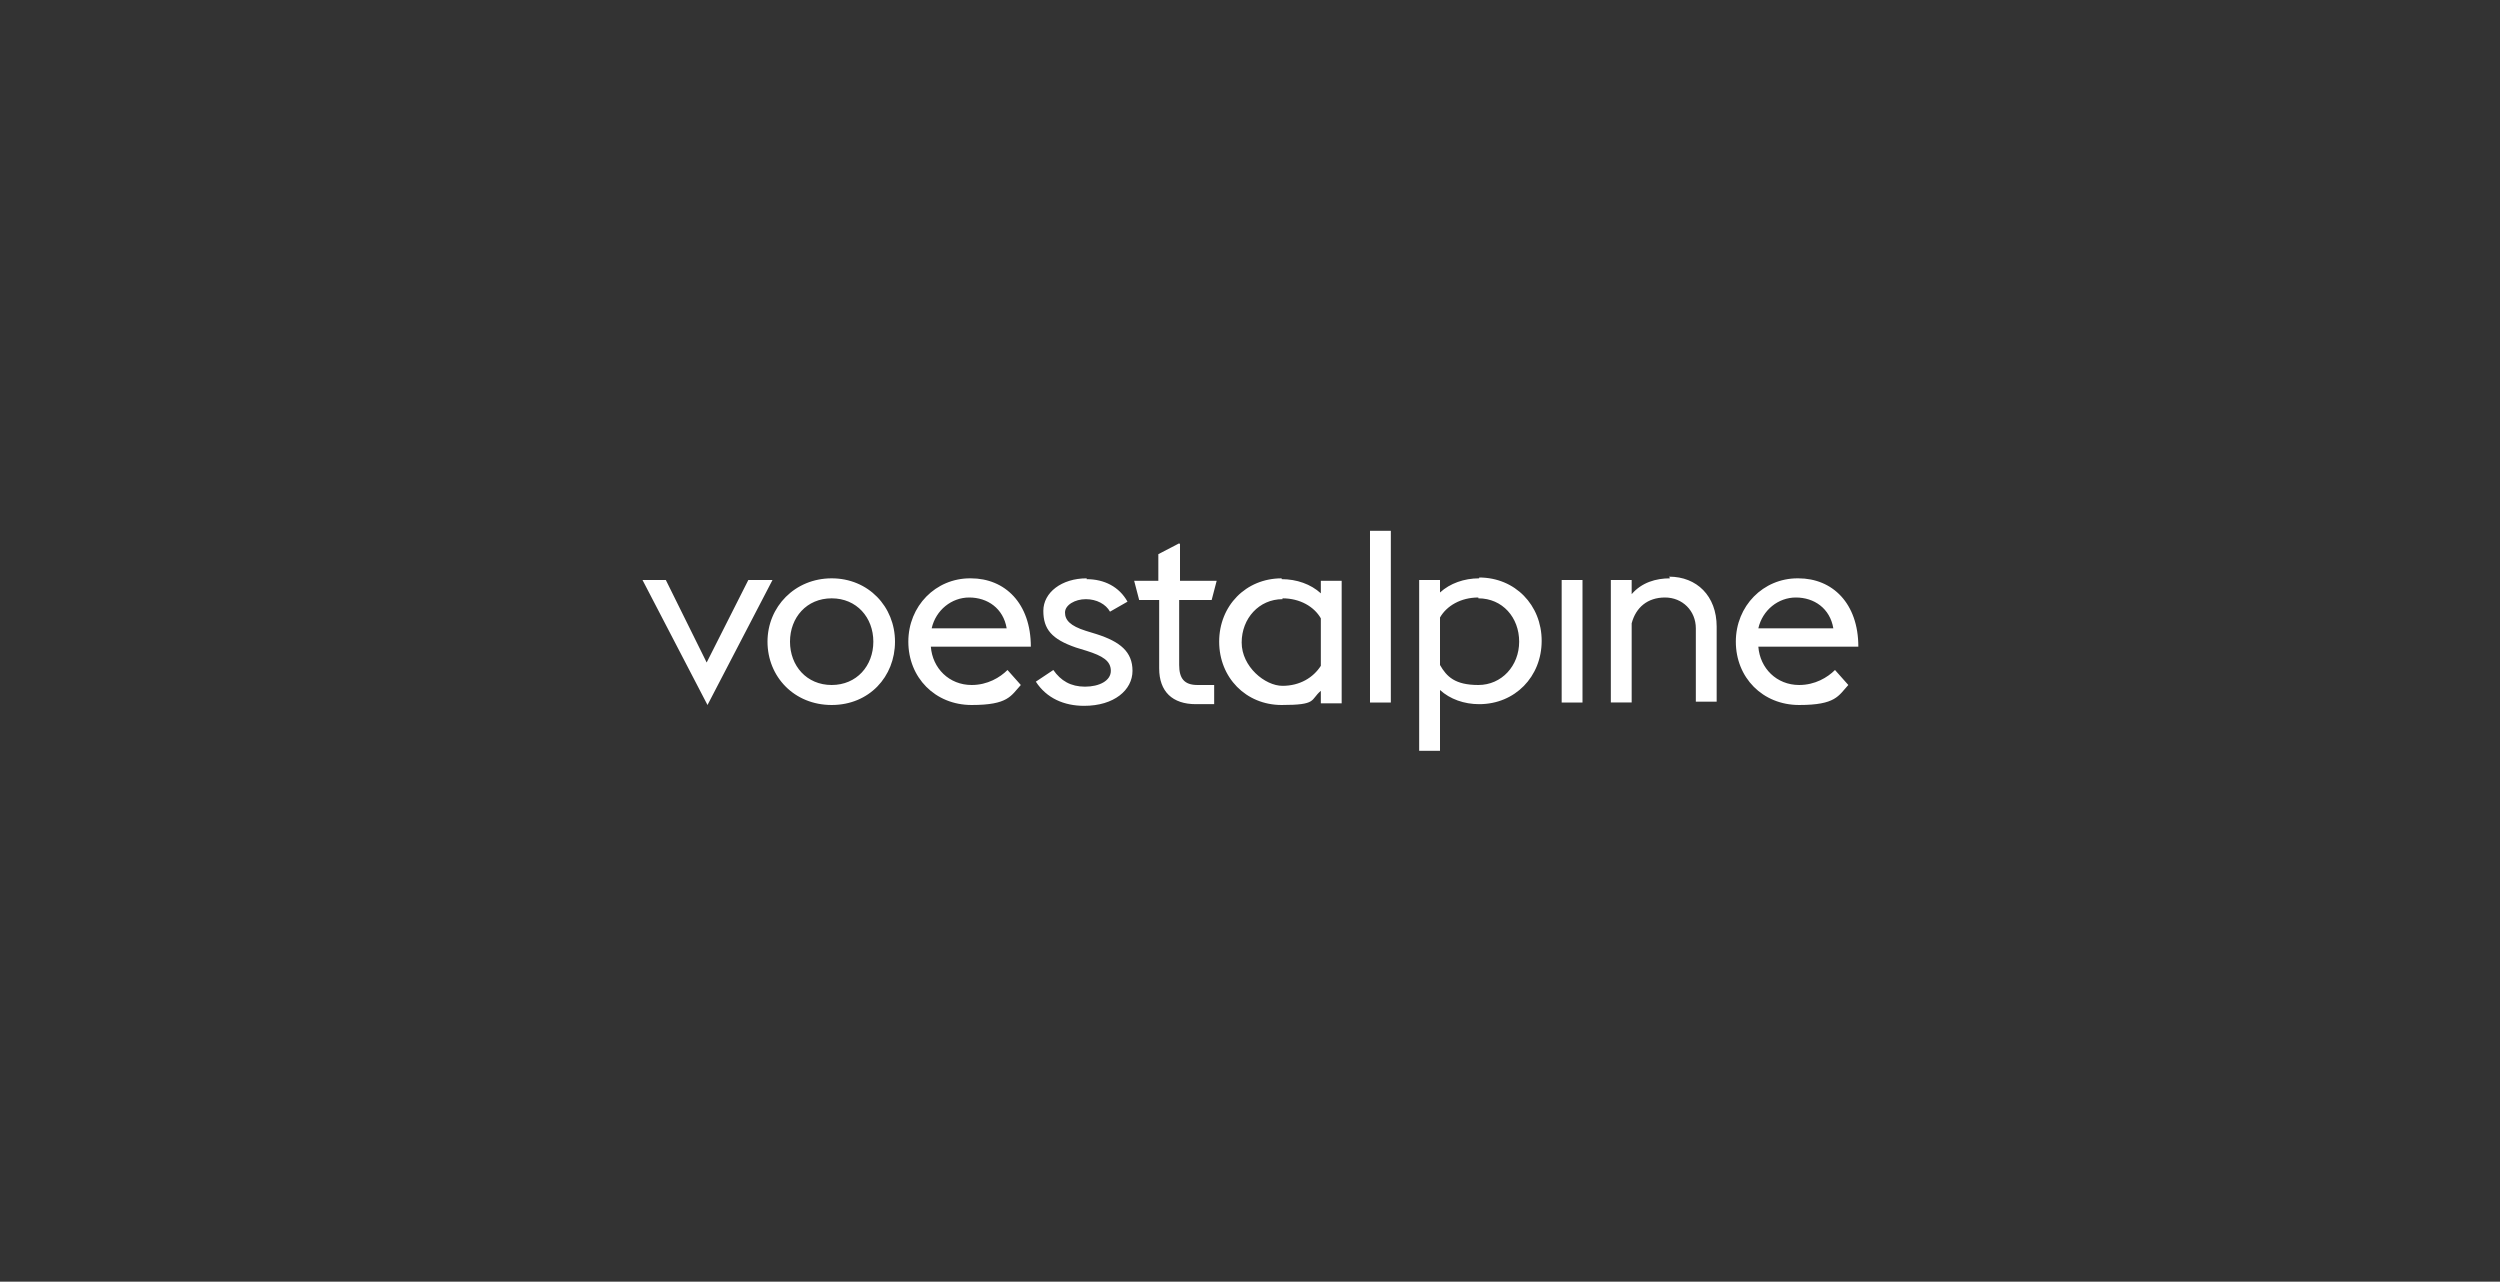 <?xml version="1.0" encoding="UTF-8"?>
<svg id="Capa_1" xmlns="http://www.w3.org/2000/svg" version="1.1" viewBox="0 0 300 153.8">
  <rect x="0" y="0" width="300" height="153.8" fill="#333333" stroke="none"/>
  <!-- Generator: Adobe Illustrator 29.3.0, SVG Export Plug-In . SVG Version: 2.1.0 Build 146)  -->
  <defs>
    <style>
      .st0 {
        fill: #fff;
      }
    </style>
  </defs>
  <path id="path1091" class="st0" d="M164.4,63.8v20.5h2.5v-20.6s-2.5,0-2.5,0ZM141.5,65.2l-2.5,1.3v3.2h-2.9l.6,2.3h2.4v8.2c0,2.8,1.6,4.3,4.4,4.3h2.2v-2.3h-2c-1.6,0-2.2-.8-2.2-2.4v-7.8h3.9l.6-2.3h-4.4v-4.4h0ZM99.8,69.4c-4.4,0-7.7,3.4-7.7,7.6s3.2,7.6,7.7,7.6,7.6-3.4,7.6-7.6-3.2-7.6-7.6-7.6ZM116.4,69.4c-4.1,0-7.4,3.3-7.4,7.6s3.2,7.6,7.6,7.6,4.7-1.1,5.9-2.4l-1.6-1.8c-.9.9-2.4,1.8-4.3,1.8-2.7,0-4.7-2-4.9-4.6h12c0-5.2-3.1-8.2-7.2-8.2h0ZM130.4,69.4c-3,0-5.2,1.7-5.2,3.9s1,3.4,3.9,4.4l1.3.4c1.9.6,2.9,1.2,2.9,2.4s-1.4,1.9-3.1,1.9-2.9-.7-3.8-2l-2.1,1.4c1.3,2,3.4,2.9,5.8,2.9,3.6,0,5.8-1.9,5.8-4.2s-1.5-3.5-4.3-4.4l-1.3-.4c-1.9-.6-2.5-1.3-2.5-2.2s1.2-1.6,2.5-1.6,2.4.6,2.9,1.5l2.1-1.2c-1-1.8-2.8-2.7-4.9-2.7h0ZM153.8,69.4c-4.3,0-7.5,3.3-7.5,7.6s3.2,7.6,7.5,7.6,3.4-.6,4.7-1.7v1.5h2.5v-14.7h-2.5v1.5c-1.2-1.1-2.9-1.7-4.7-1.7h0ZM177.5,69.4c-1.8,0-3.5.6-4.7,1.7v-1.5h-2.5v20.5h2.5v-7.3c1.2,1.1,2.9,1.7,4.7,1.7,4.3,0,7.5-3.3,7.5-7.6s-3.2-7.6-7.5-7.6ZM200.4,69.4c-1.7,0-3.4.5-4.6,1.9v-1.7h-2.5v14.7h2.5v-9.5c.5-1.9,1.9-3.1,4-3.1s3.7,1.6,3.7,3.7v8.8h2.5v-9c0-3.7-2.4-6-5.7-6h0ZM215.7,69.4c-4.1,0-7.4,3.3-7.4,7.6s3.2,7.6,7.6,7.6,4.7-1.1,5.9-2.4l-1.6-1.8c-.9.9-2.4,1.8-4.3,1.8-2.7,0-4.7-2-4.9-4.6h12c0-5.2-3.1-8.2-7.2-8.2h0ZM77.1,69.6l7.8,15,7.8-15h-2.9l-5,9.9-4.9-9.9s-2.9,0-2.9,0ZM187.4,69.6v14.7h2.5v-14.7h-2.5ZM116.3,71.7c2.2,0,4.1,1.3,4.5,3.7h-9c.5-2.2,2.4-3.7,4.5-3.7ZM215.5,71.7c2.2,0,4.1,1.3,4.5,3.7h-9c.5-2.2,2.4-3.7,4.5-3.7h0ZM99.8,71.8c3,0,5,2.3,5,5.2s-2,5.2-5,5.2-5-2.3-5-5.2,2-5.2,5-5.2ZM177.4,71.8c2.9,0,4.9,2.3,4.9,5.2s-2.1,5.2-4.9,5.2-3.8-1-4.6-2.4v-5.7c.8-1.4,2.5-2.4,4.6-2.4ZM153.9,71.8c2.1,0,3.8,1,4.6,2.4v5.7c-.9,1.4-2.5,2.4-4.6,2.4s-4.9-2.3-4.9-5.2,2.1-5.2,4.9-5.2Z"/>
</svg>